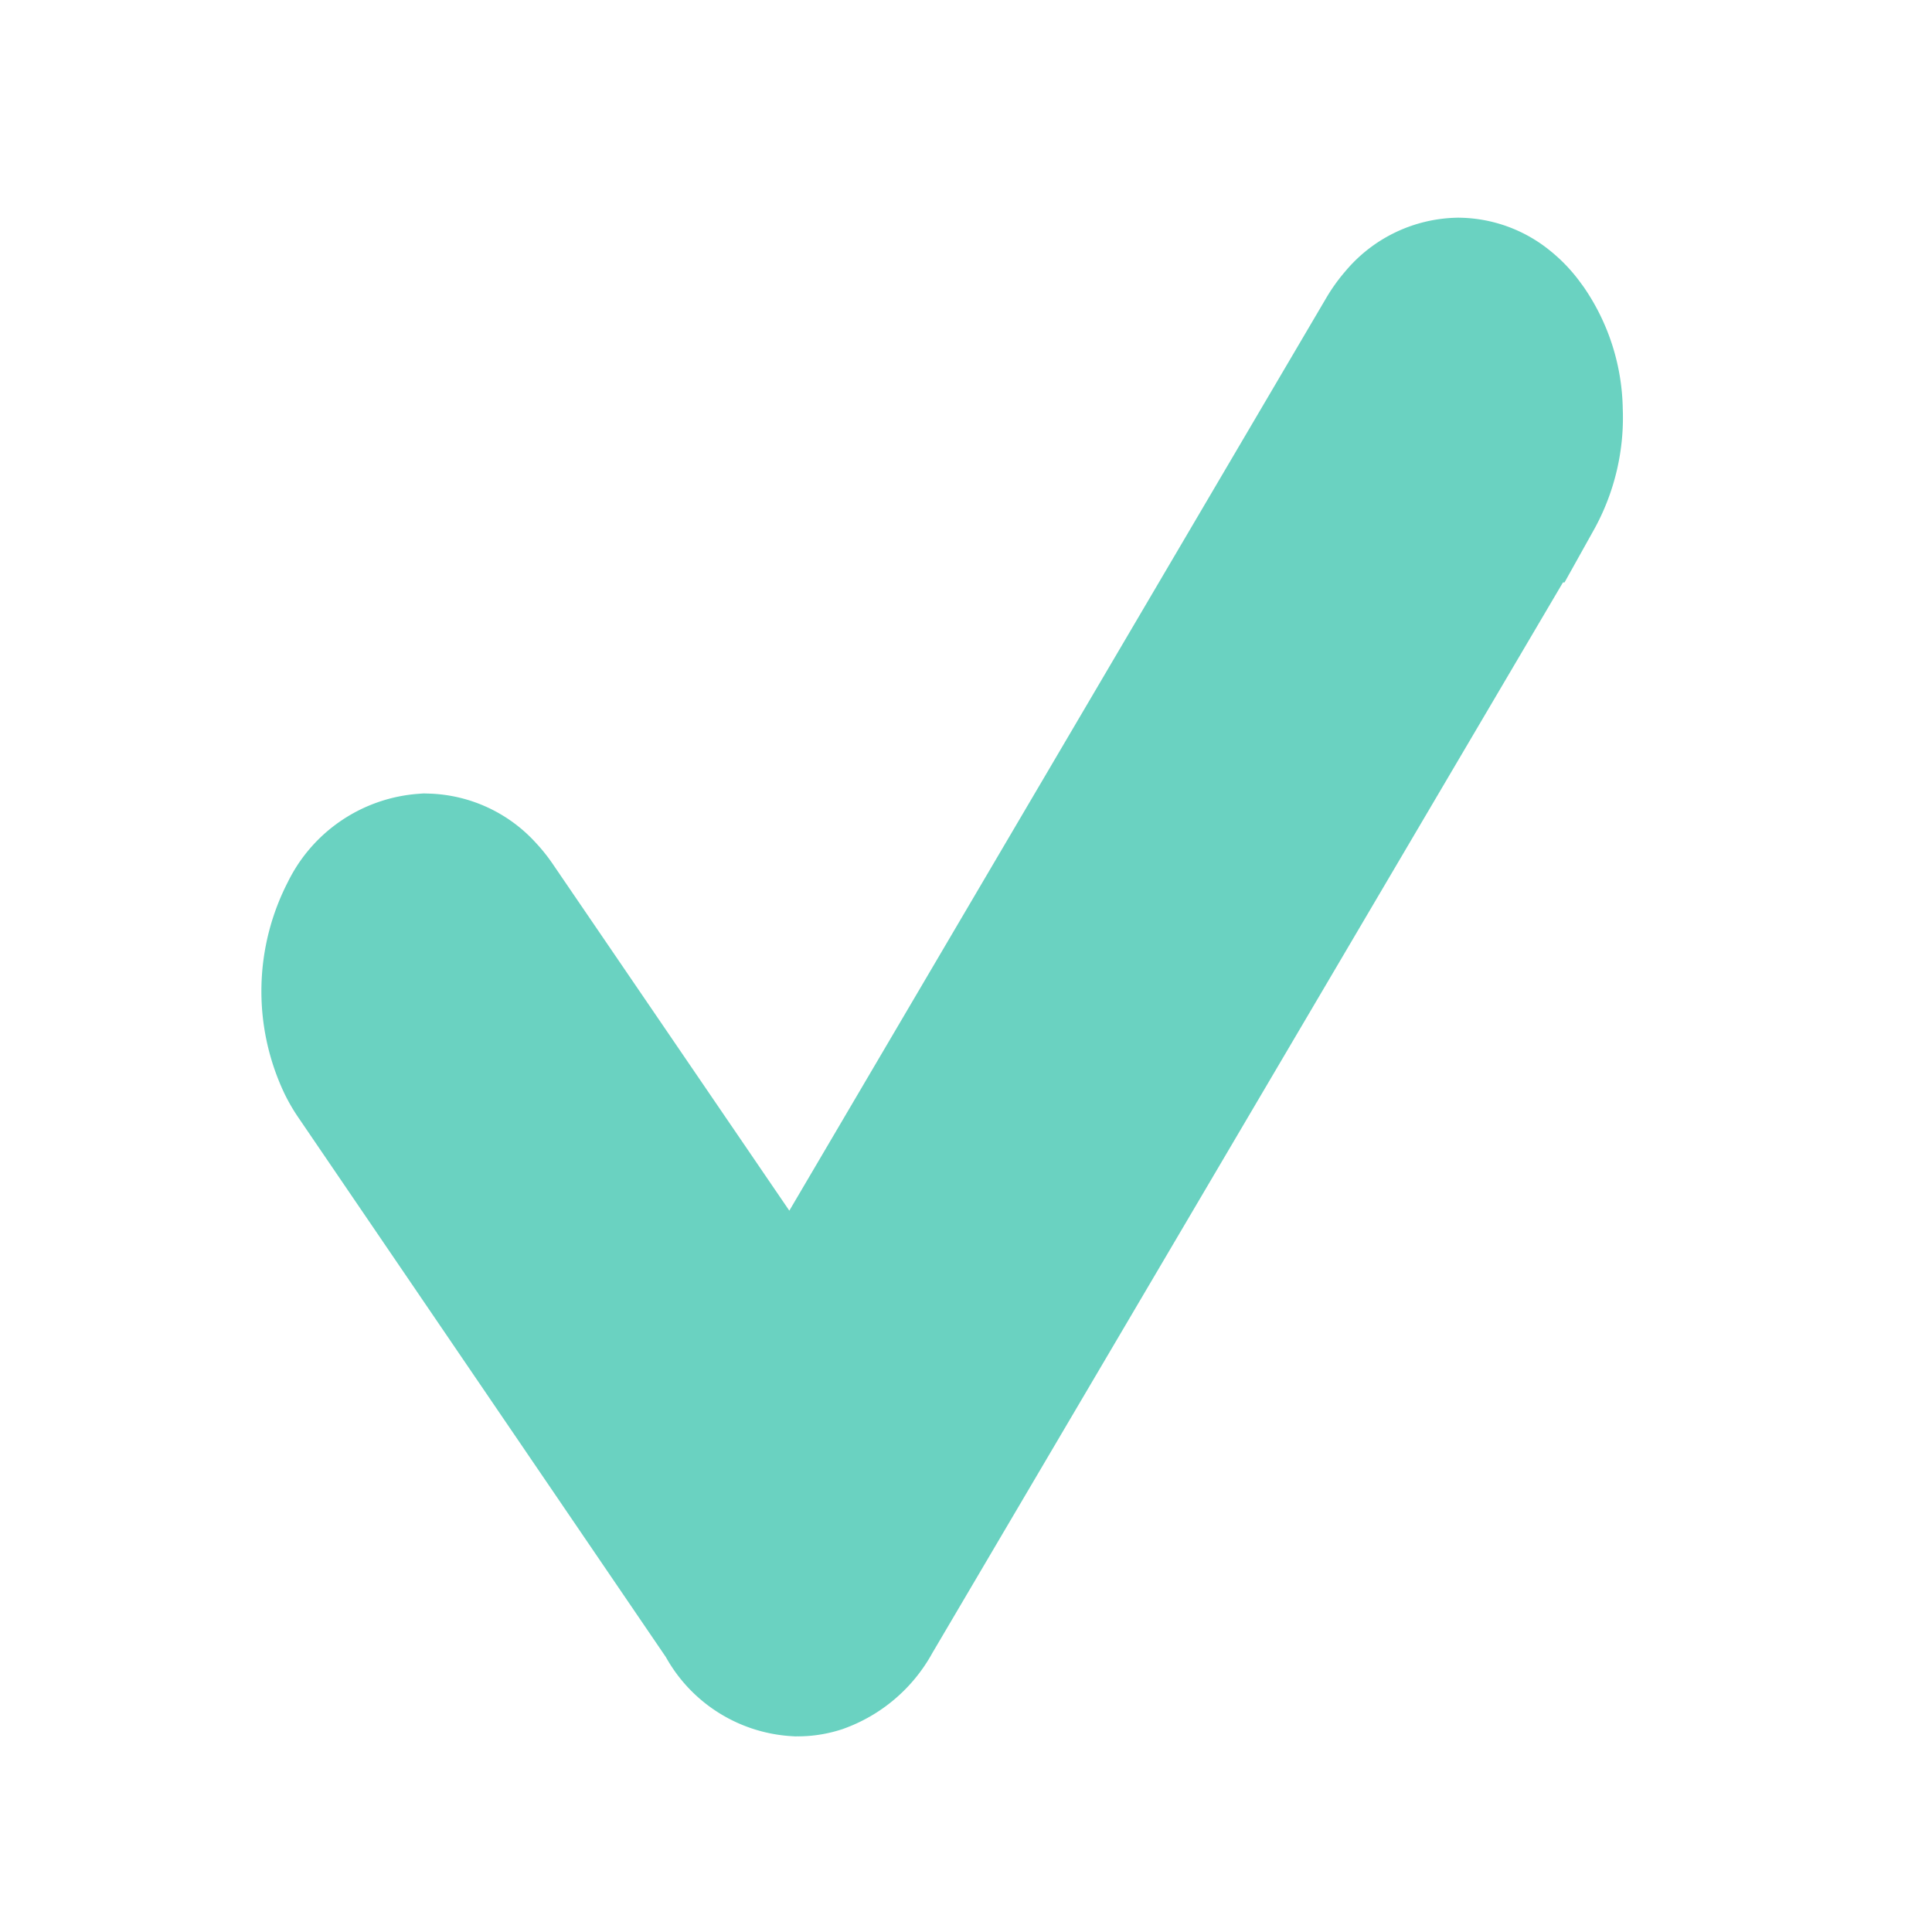 <svg id="check" xmlns="http://www.w3.org/2000/svg" width="19" height="19" viewBox="0 0 19 19">
  <rect id="Rectángulo_34" data-name="Rectángulo 34" width="19" height="19" fill="none"/>
  <path id="CHECK-2" data-name="CHECK" d="M1324,1700.093a1.171,1.171,0,0,0-.2-.645l-.022-.03a.641.641,0,0,0-.124-.13.442.442,0,0,0-.27-.1.469.469,0,0,0-.349.173.775.775,0,0,0-.091.126l-6.078,10.332-3.216-4.713a.728.728,0,0,0-.076-.094.48.48,0,0,0-.345-.161.557.557,0,0,0-.463.318,1.347,1.347,0,0,0-.026,1.2.854.854,0,0,0,.058.1l3.668,5.385,0,.008a.52.52,0,0,0,.421.261h0a.392.392,0,0,0,.117-.018.622.622,0,0,0,.336-.295l6.5-11.035A1.273,1.273,0,0,0,1324,1700.093Z" transform="translate(-1309.041 -1696.047)" fill="#6ad2c1" stroke="#6ad2c1" stroke-width="2"/>
</svg>

